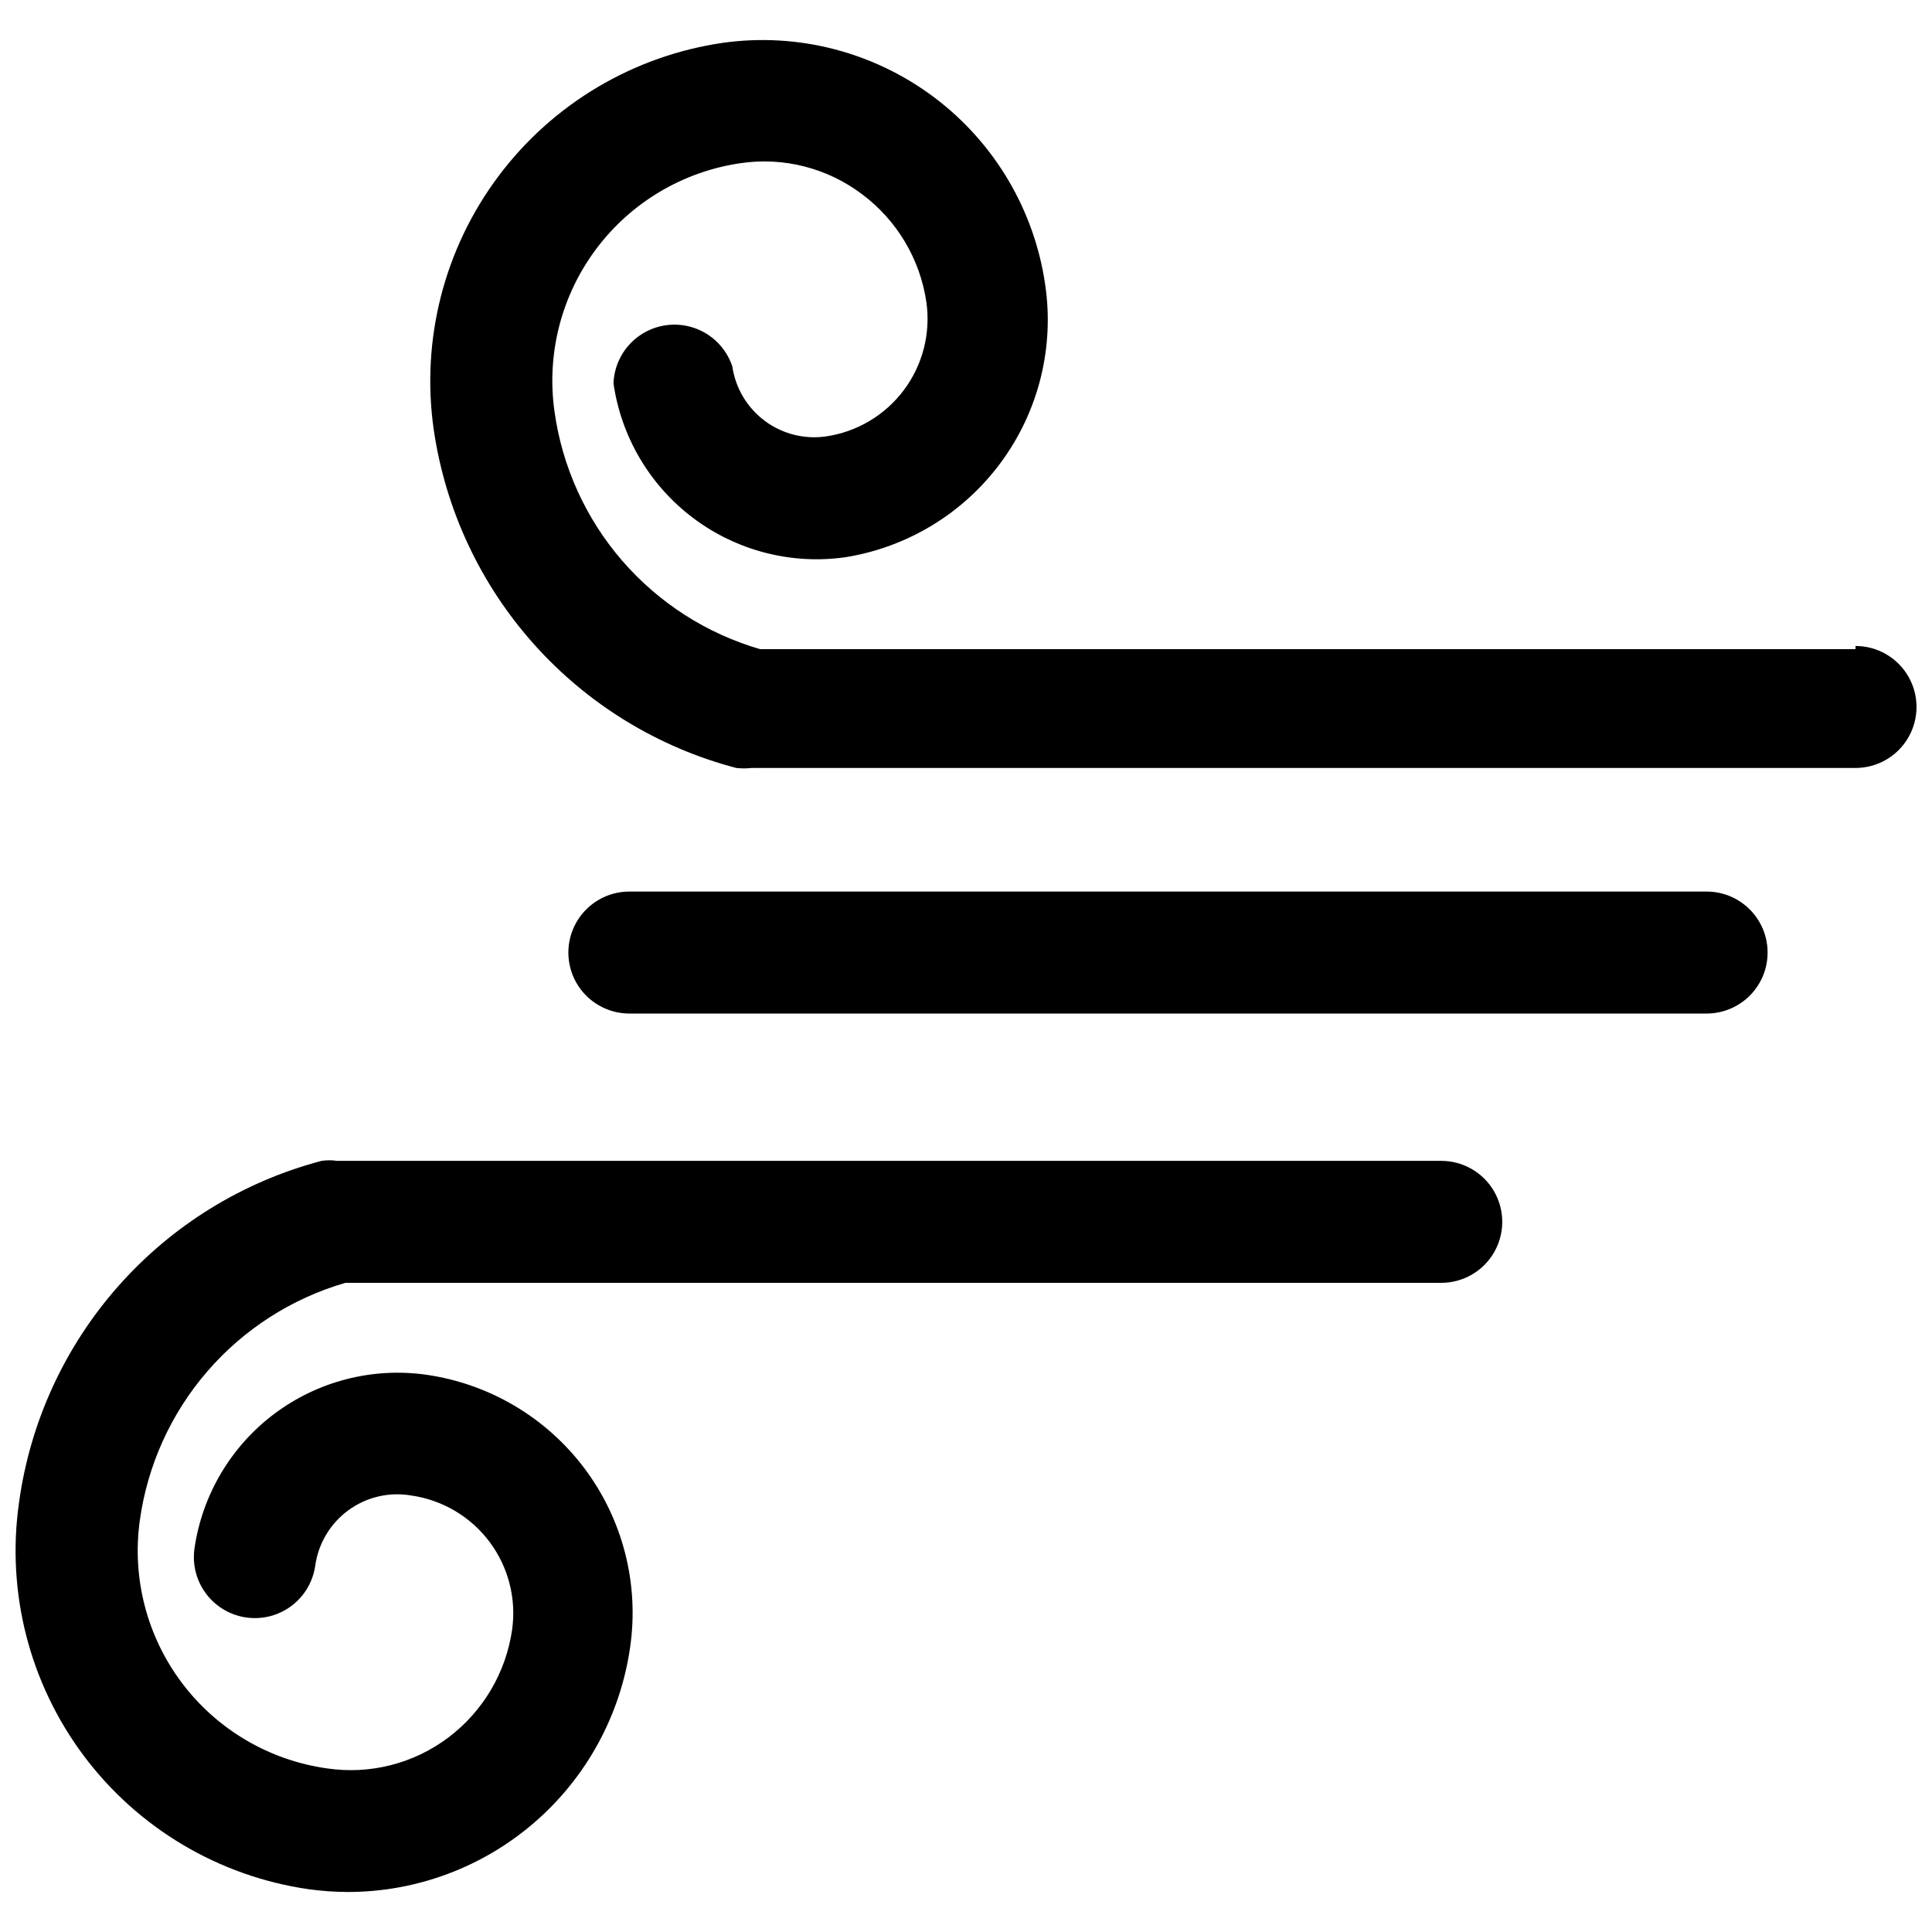 <?xml version="1.0" encoding="UTF-8"?>
<!-- Uploaded to: SVG Repo, www.svgrepo.com, Generator: SVG Repo Mixer Tools -->
<svg width="800px" height="800px" version="1.1" viewBox="144 144 512 512" xmlns="http://www.w3.org/2000/svg">
 <defs>
  <clipPath id="b">
   <path d="m258 154h393.9v194h-393.9z"/>
  </clipPath>
  <clipPath id="a">
   <path d="m148.09 451h394.91v195h-394.91z"/>
  </clipPath>
 </defs>
 <g clip-path="url(#b)">
  <path d="m635.74 316.03h-290.32c-14.184-4.129-26.871-12.27-36.539-23.445-9.664-11.172-15.891-24.902-17.934-39.531-2.16-15.266 1.82-30.762 11.066-43.098 9.246-12.336 23.008-20.504 38.266-22.715 11.367-1.68 22.938 1.27 32.117 8.188 9.281 6.902 15.434 17.211 17.109 28.656 1.168 8.25-0.98 16.629-5.977 23.301-5 6.668-12.438 11.086-20.684 12.281-5.746 0.809-11.582-0.691-16.223-4.176-4.644-3.481-7.719-8.66-8.551-14.402-1.605-4.832-5.398-8.621-10.227-10.227-4.828-1.609-10.133-0.848-14.316 2.051-4.184 2.898-6.758 7.602-6.945 12.688 2.055 14.242 9.672 27.09 21.18 35.727 11.512 8.637 25.977 12.359 40.223 10.352 16.562-2.641 31.414-11.699 41.336-25.219 9.926-13.52 14.117-30.402 11.672-46.996-2.863-19.797-13.445-37.656-29.434-49.672-15.992-12.016-36.09-17.215-55.902-14.457-23.75 3.43-45.168 16.145-59.551 35.352-14.387 19.203-20.562 43.336-17.172 67.09 3.07 21.18 12.316 40.988 26.578 56.949 14.262 15.957 32.906 27.363 53.609 32.793 1.359 0.152 2.734 0.152 4.094 0h292.52c5.777 0 11.113-3.082 14-8.082 2.887-5.004 2.887-11.164 0-16.164-2.887-5.004-8.223-8.082-14-8.082z"/>
 </g>
 <g clip-path="url(#a)">
  <path d="m525.95 451.64h-292.63c-1.355-0.207-2.734-0.207-4.094 0-20.82 5.484-39.547 17.016-53.82 33.137s-23.449 36.109-26.367 57.441c-3.391 23.758 2.789 47.887 17.172 67.094 14.387 19.203 35.805 31.918 59.555 35.348 3.477 0.484 6.984 0.73 10.496 0.734 18.172-0.016 35.734-6.586 49.457-18.5 13.727-11.914 22.699-28.371 25.273-46.363 2.426-16.75-1.906-33.773-12.047-47.32-10.141-13.547-25.254-22.504-42.008-24.895-14.25-2.008-28.715 1.715-40.223 10.352-11.508 8.637-19.125 21.484-21.18 35.727-0.805 5.719 1.5 11.434 6.051 14.992 4.547 3.555 10.648 4.418 16.004 2.254 5.356-2.16 9.152-7.012 9.957-12.73 0.824-5.894 4.004-11.199 8.812-14.703 4.809-3.504 10.836-4.902 16.695-3.875 8.246 1.195 15.684 5.609 20.684 12.281 4.996 6.668 7.144 15.047 5.977 23.297-1.648 11.375-7.723 21.637-16.898 28.551-9.18 6.918-20.75 9.867-32.117 8.188-15.297-2.137-29.117-10.254-38.426-22.574-9.309-12.324-13.348-27.836-11.223-43.133 2.031-14.633 8.254-28.371 17.922-39.547 9.668-11.176 22.363-19.312 36.555-23.43h290.42c5.777 0 11.113-3.078 14-8.078 2.887-5.004 2.887-11.164 0-16.164-2.887-5.004-8.223-8.082-14-8.082z"/>
 </g>
 <path d="m596.27 380.27h-285.49c-5.773 0-11.109 3.082-13.996 8.082-2.887 5-2.887 11.164 0 16.164 2.887 5 8.223 8.082 13.996 8.082h285.49c5.777 0 11.113-3.082 14-8.082 2.887-5 2.887-11.164 0-16.164-2.887-5-8.223-8.082-14-8.082z"/>
</svg>